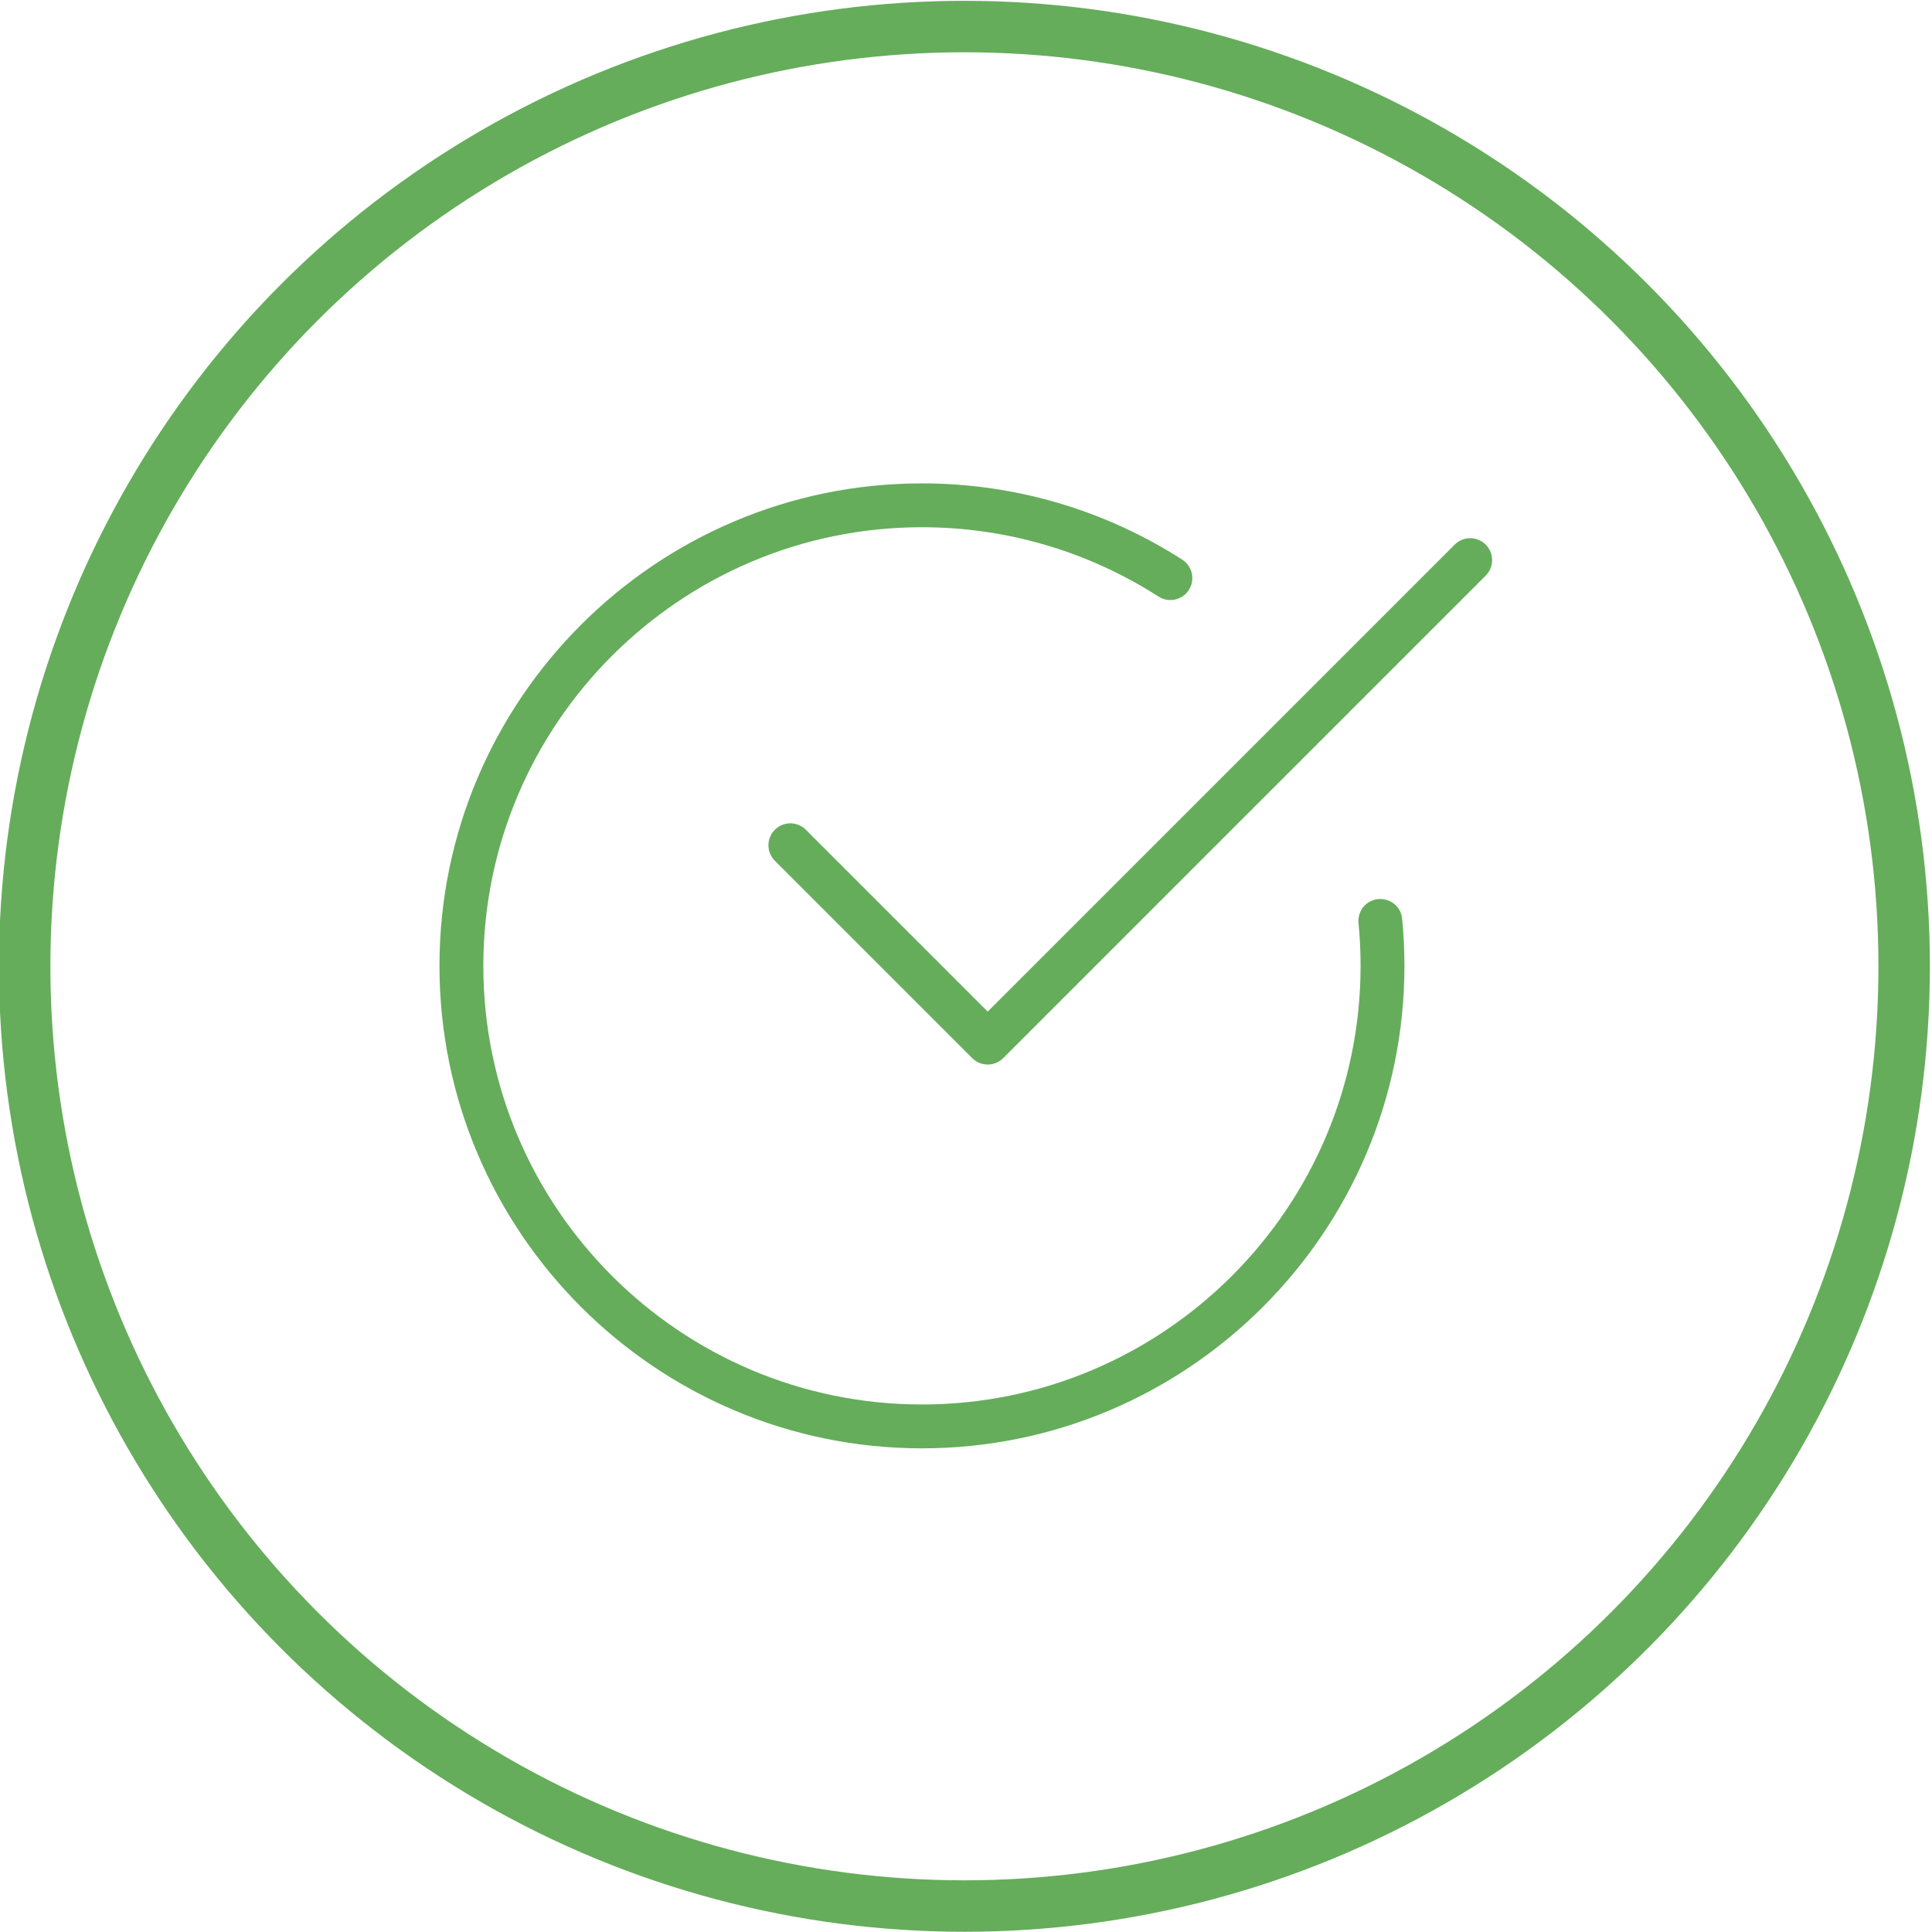 <?xml version="1.0" encoding="UTF-8" standalone="no"?>
<!DOCTYPE svg PUBLIC "-//W3C//DTD SVG 1.1//EN" "http://www.w3.org/Graphics/SVG/1.1/DTD/svg11.dtd">
<svg width="100%" height="100%" viewBox="0 0 514 514" version="1.1" xmlns="http://www.w3.org/2000/svg" xmlns:xlink="http://www.w3.org/1999/xlink" xml:space="preserve" xmlns:serif="http://www.serif.com/" style="fill-rule:evenodd;clip-rule:evenodd;stroke-linecap:round;stroke-linejoin:round;stroke-miterlimit:1.5;">
    <g transform="matrix(1,0,0,1,2911.72,-3049.85)">
        <g transform="matrix(0.547,0,0,0.547,-2794.8,3155.11)">
            <path d="M234.667,512C105.28,512 0,406.72 0,277.333C0,147.947 105.28,42.667 234.667,42.667C279.659,42.667 323.435,55.488 361.259,79.765C366.208,82.944 367.659,89.536 364.48,94.507C361.28,99.456 354.688,100.907 349.739,97.728C315.349,75.648 275.563,64 234.667,64C117.035,64 21.333,159.701 21.333,277.333C21.333,394.965 117.035,490.667 234.667,490.667C352.299,490.667 448,394.965 448,277.333C448,270.293 447.659,263.36 446.997,256.512C446.421,250.645 450.709,245.419 456.576,244.864C462.549,244.373 467.669,248.576 468.224,254.443C468.949,261.973 469.333,269.611 469.333,277.333C469.333,406.72 364.053,512 234.667,512Z" style="fill:rgb(101,173,91);fill-rule:nonzero;"/>
        </g>
        <g transform="matrix(0.547,0,0,0.547,-2794.8,3155.11)">
            <path d="M266.667,325.333C263.936,325.333 261.205,324.288 259.115,322.219L163.115,226.219C158.955,222.059 158.955,215.296 163.115,211.136C167.275,206.976 174.037,206.976 178.197,211.136L266.645,299.584L493.781,72.448C497.941,68.288 504.704,68.288 508.864,72.448C513.024,76.608 513.024,83.371 508.864,87.531L274.197,322.197C272.128,324.288 269.397,325.333 266.667,325.333Z" style="fill:rgb(101,173,91);fill-rule:nonzero;"/>
        </g>
        <g transform="matrix(0.987,0,0,0.987,1179.6,55.703)">
            <circle cx="-3885.25" cy="3294.05" r="253.31" style="fill:none;stroke:rgb(101,173,91);stroke-width:13.87px;"/>
        </g>
    </g>
</svg>
